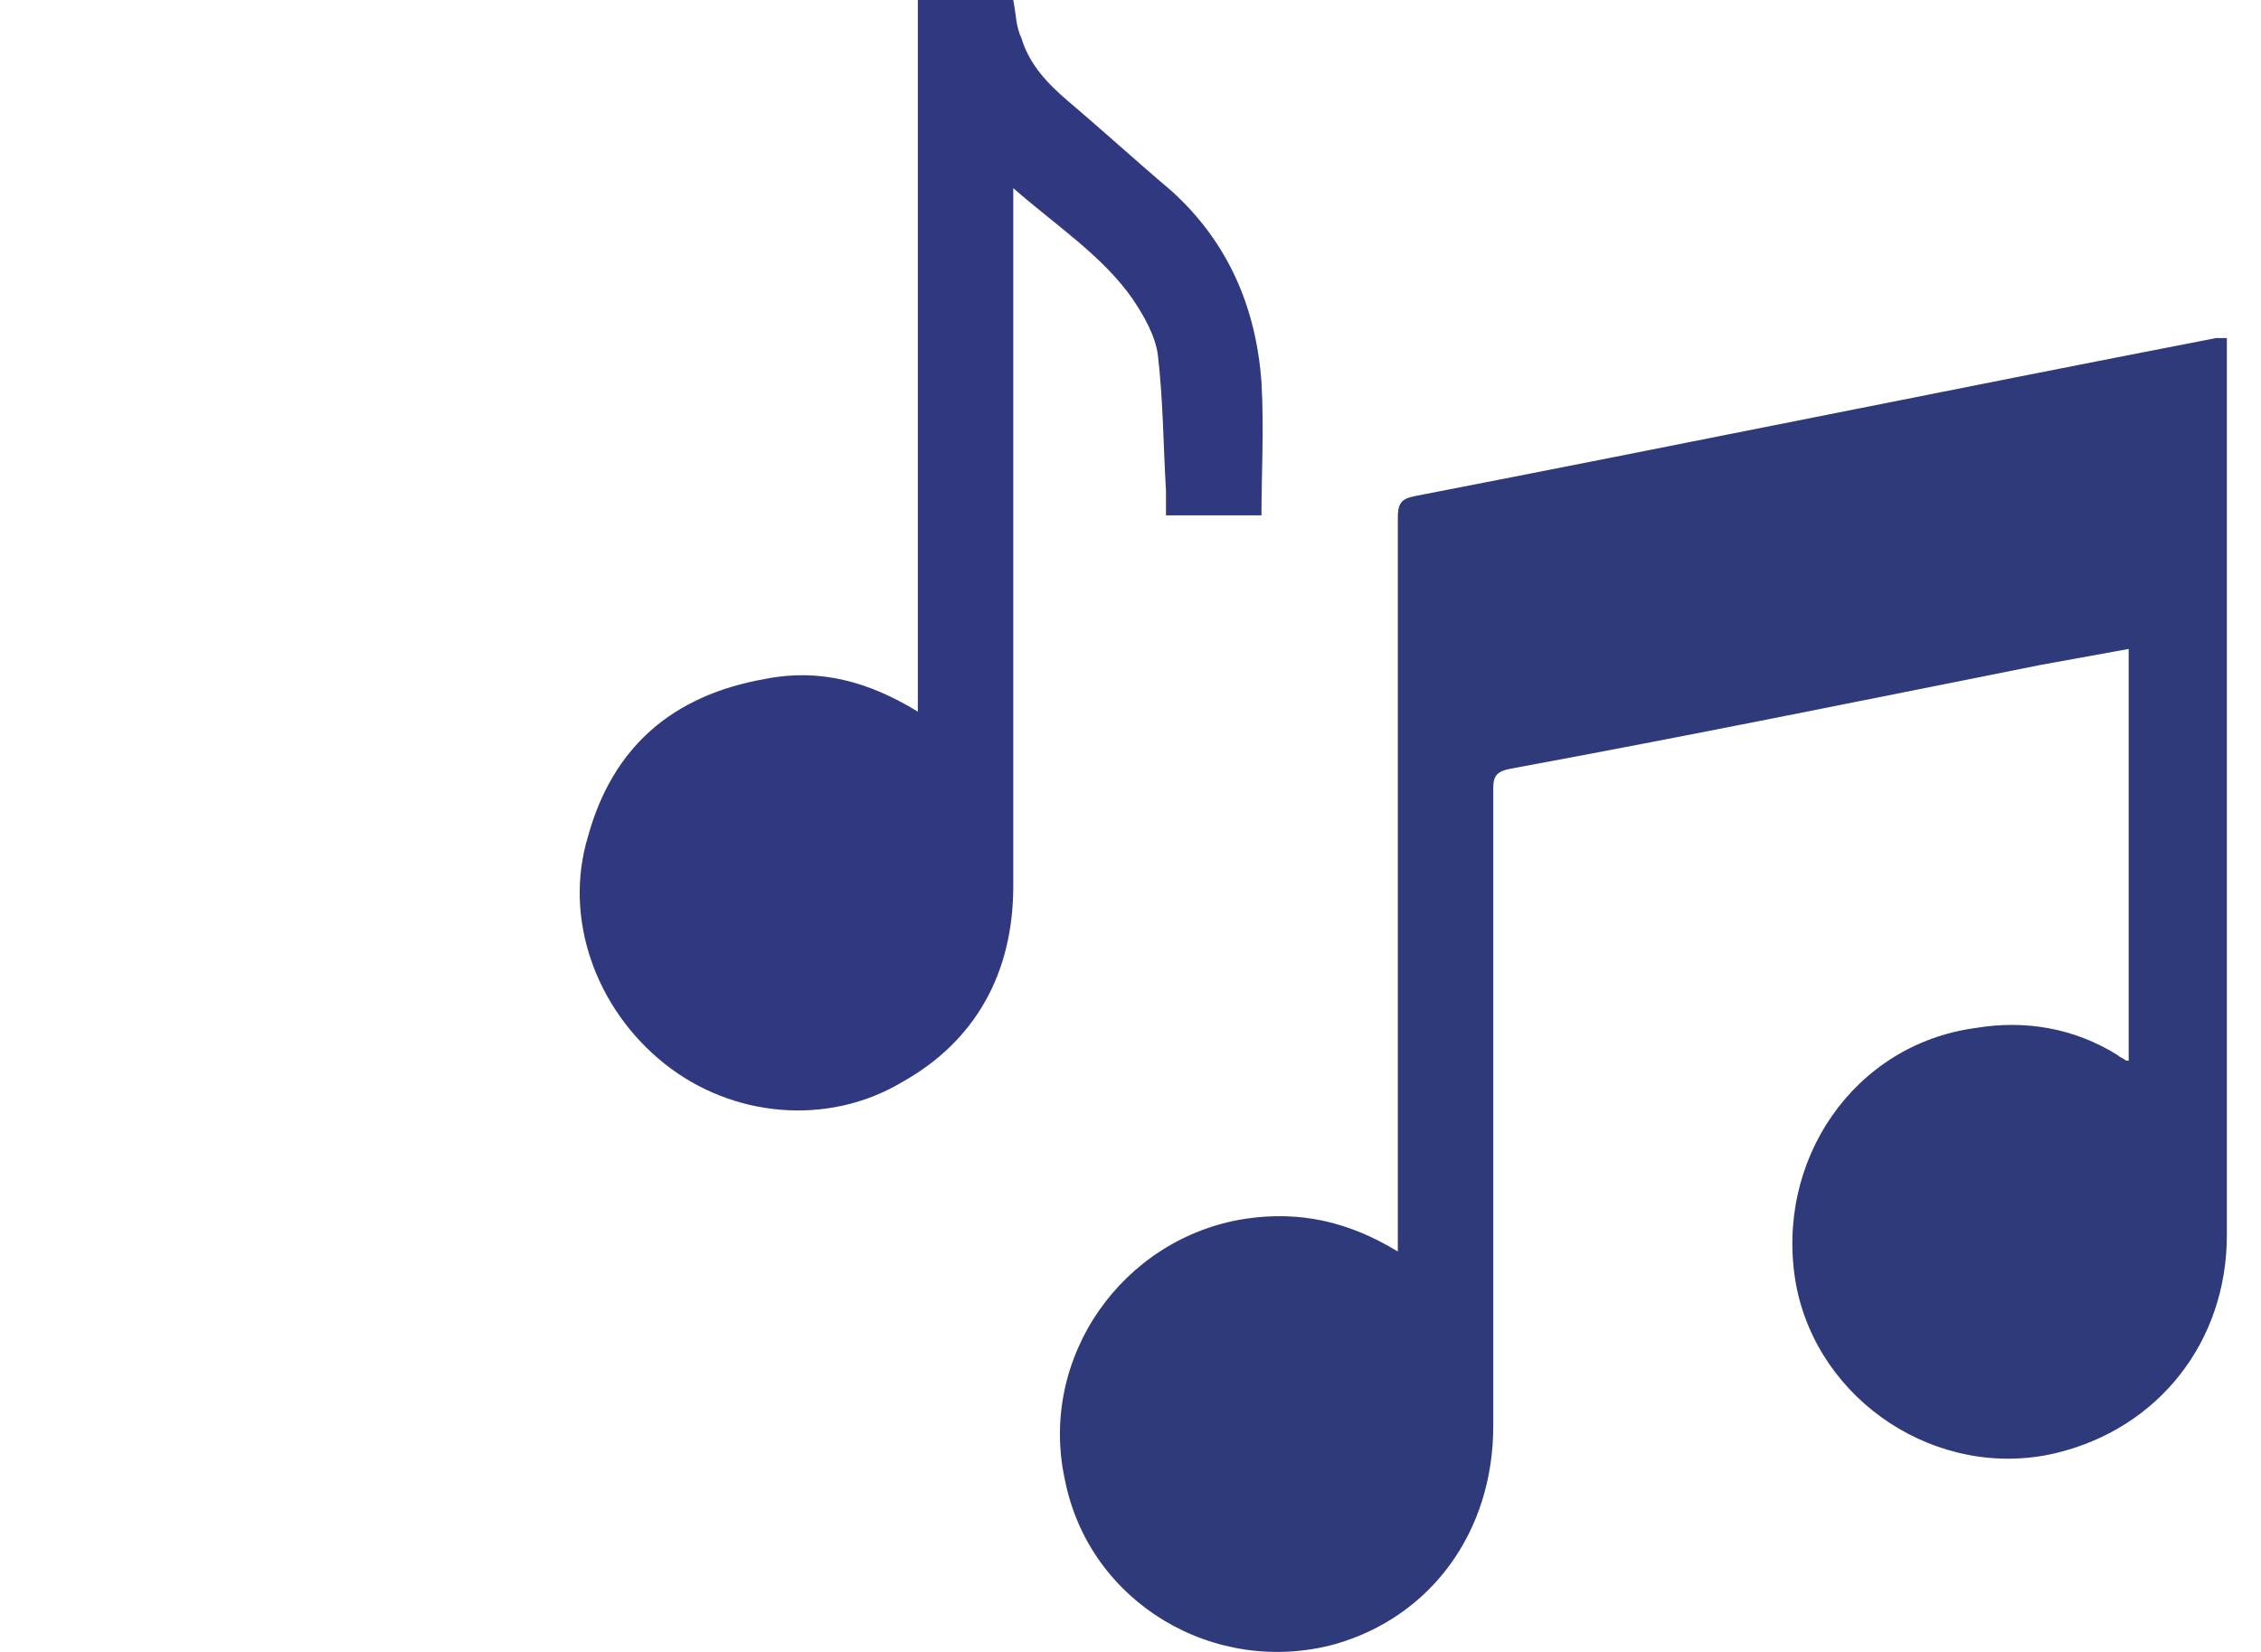 <svg width="52" height="38" viewBox="0 0 52 38" fill="none" xmlns="http://www.w3.org/2000/svg">
<g id="Group 1717">
<g id="Group 1715">
<path id="Vector" d="M51.215 7.777V28.413C51.215 30.859 49.647 32.866 47.263 33.431C44.566 34.058 41.807 32.239 41.305 29.542C40.803 26.719 42.622 24.022 45.444 23.646C46.574 23.458 47.703 23.646 48.706 24.273C48.769 24.336 48.831 24.336 48.894 24.399H48.957V14.928C48.267 15.053 47.577 15.178 46.887 15.304C42.81 16.119 38.796 16.935 34.719 17.687C34.406 17.75 34.343 17.875 34.343 18.126V32.803C34.343 35.249 32.9 37.194 30.705 37.821C27.945 38.574 25.06 36.88 24.495 34.058C23.868 31.235 25.813 28.476 28.635 28.037C29.89 27.848 31.018 28.099 32.148 28.789V11.917C32.148 11.603 32.21 11.478 32.524 11.415C38.671 10.223 44.817 8.969 50.964 7.777C51.048 7.777 51.131 7.777 51.215 7.777Z" fill="#2F3A7A"/>
<path id="Vector_2" d="M29.012 11.854H26.816V11.29C26.753 10.224 26.753 9.22 26.628 8.154C26.565 7.715 26.314 7.276 26.064 6.899C25.374 5.896 24.307 5.206 23.304 4.328V20.384C23.304 22.392 22.426 23.96 20.732 24.901C19.039 25.904 16.843 25.716 15.275 24.462C13.707 23.207 12.955 21.137 13.519 19.256C14.084 17.186 15.464 15.994 17.596 15.618C18.851 15.367 19.98 15.68 21.109 16.37V0H23.304C23.366 0.314 23.366 0.627 23.492 0.878C23.68 1.505 24.119 1.944 24.558 2.321C25.374 3.011 26.126 3.701 26.942 4.391C28.259 5.582 28.886 7.088 29.012 8.781C29.074 9.91 29.012 10.851 29.012 11.854Z" fill="#303880"/>
</g>
</g>
</svg>
